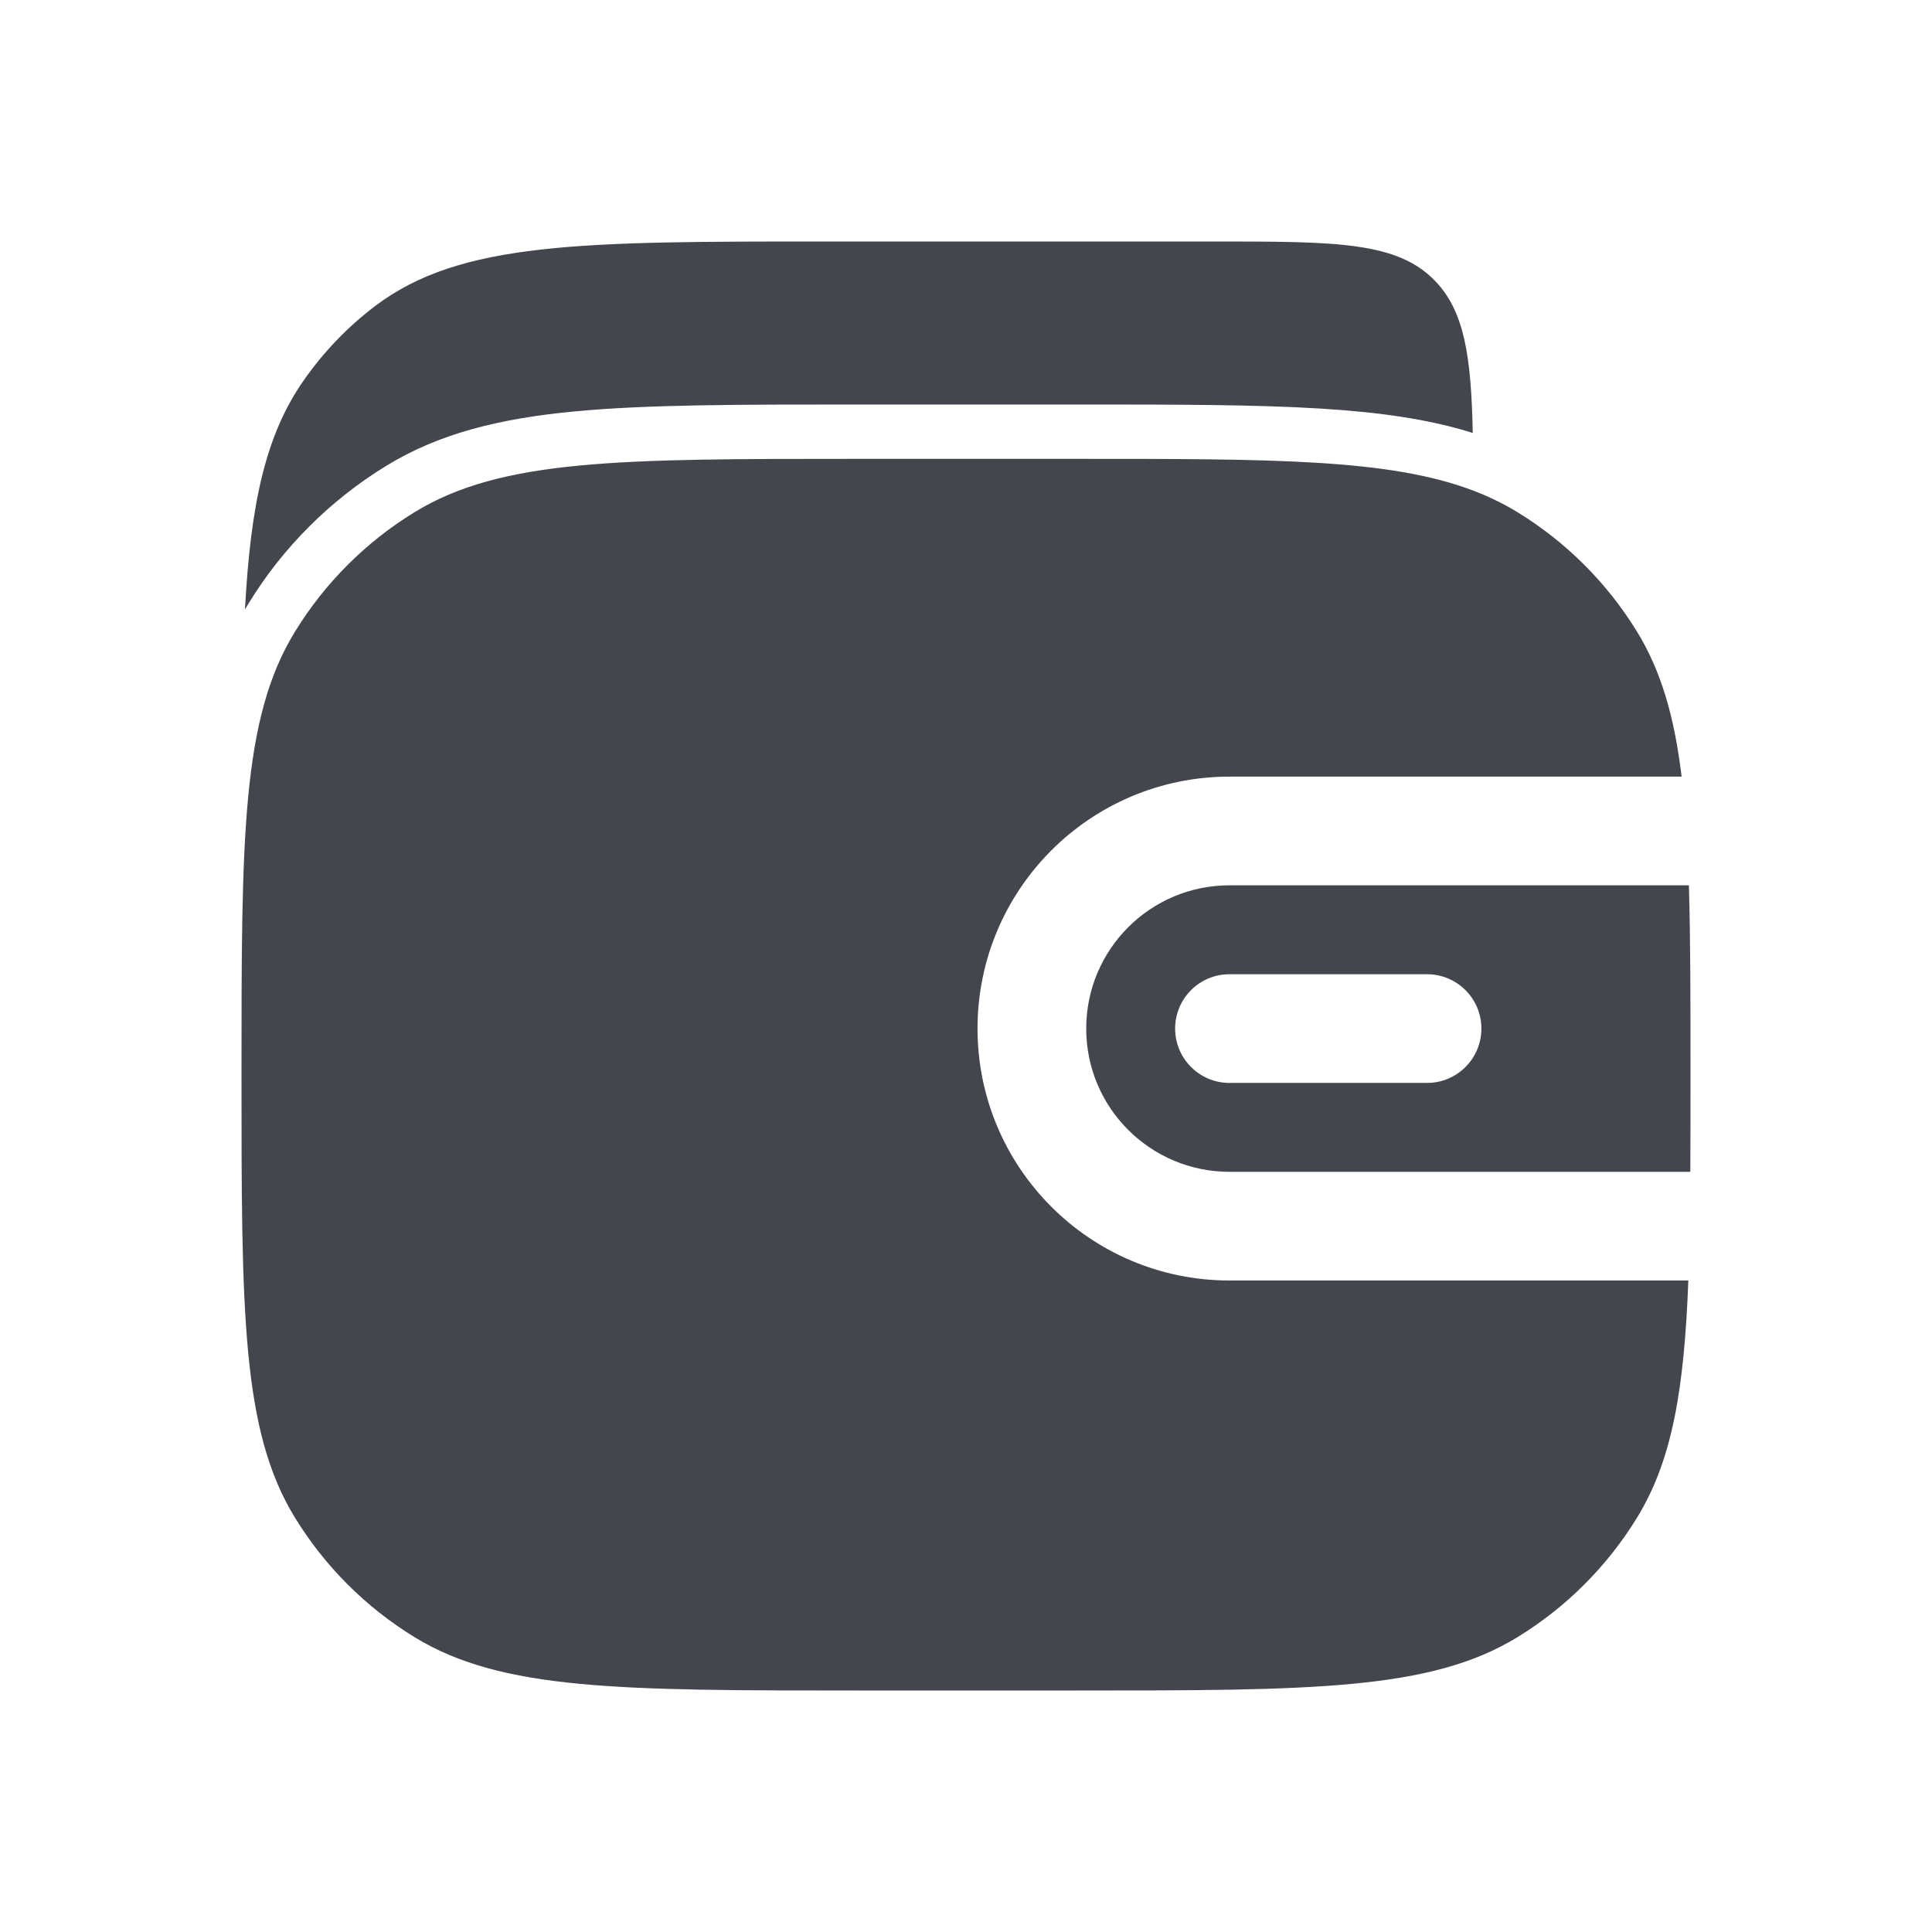 <svg width="64" height="64" viewBox="0 0 64 64" fill="none" xmlns="http://www.w3.org/2000/svg">
<path d="M48.787 14.342C47.315 13.878 45.661 13.653 43.75 13.535C41.566 13.4 38.912 13.4 35.656 13.4H28.306C24.458 13.4 21.441 13.4 19.031 13.629C16.574 13.863 14.563 14.347 12.79 15.434C10.933 16.572 9.372 18.133 8.234 19.989C8.193 20.055 8.154 20.121 8.115 20.188C8.301 16.724 8.785 14.43 10.051 12.614C10.713 11.664 11.515 10.828 12.426 10.138C15.249 8 19.275 8 27.328 8H40.212C44.262 8 46.286 8 47.544 9.311C48.511 10.319 48.735 11.797 48.787 14.342Z" fill="#43474D"/>
<path d="M9.768 20.93C8 23.816 8 27.744 8 35.6C8 43.456 8 47.384 9.768 50.27C10.758 51.885 12.115 53.242 13.73 54.232C16.616 56 20.544 56 28.4 56H35.6C43.456 56 47.384 56 50.27 54.232C51.885 53.242 53.242 51.885 54.232 50.27C55.393 48.375 55.792 46.03 55.928 42.418H40.727C36.118 42.418 32.382 38.682 32.382 34.073C32.382 29.464 36.118 25.727 40.727 25.727H55.706C55.466 23.741 55.028 22.23 54.232 20.93C53.242 19.315 51.885 17.958 50.27 16.968C49.81 16.687 49.324 16.45 48.8 16.251C46.033 15.2 42.205 15.2 35.6 15.2H28.4C20.544 15.2 16.616 15.2 13.73 16.968C12.115 17.958 10.758 19.315 9.768 20.93Z" fill="#43474D"/>
<path fill-rule="evenodd" clip-rule="evenodd" d="M55.947 29.327H40.727C38.107 29.327 35.982 31.452 35.982 34.073C35.982 36.694 38.107 38.818 40.727 38.818H55.994C56 37.824 56 36.755 56 35.6C56 33.159 56 31.097 55.947 29.327ZM40.727 32.273C39.733 32.273 38.928 33.079 38.928 34.073C38.928 35.067 39.733 35.873 40.727 35.873H47.273C48.267 35.873 49.073 35.067 49.073 34.073C49.073 33.079 48.267 32.273 47.273 32.273H40.727Z" fill="#43474D"/>
</svg>
